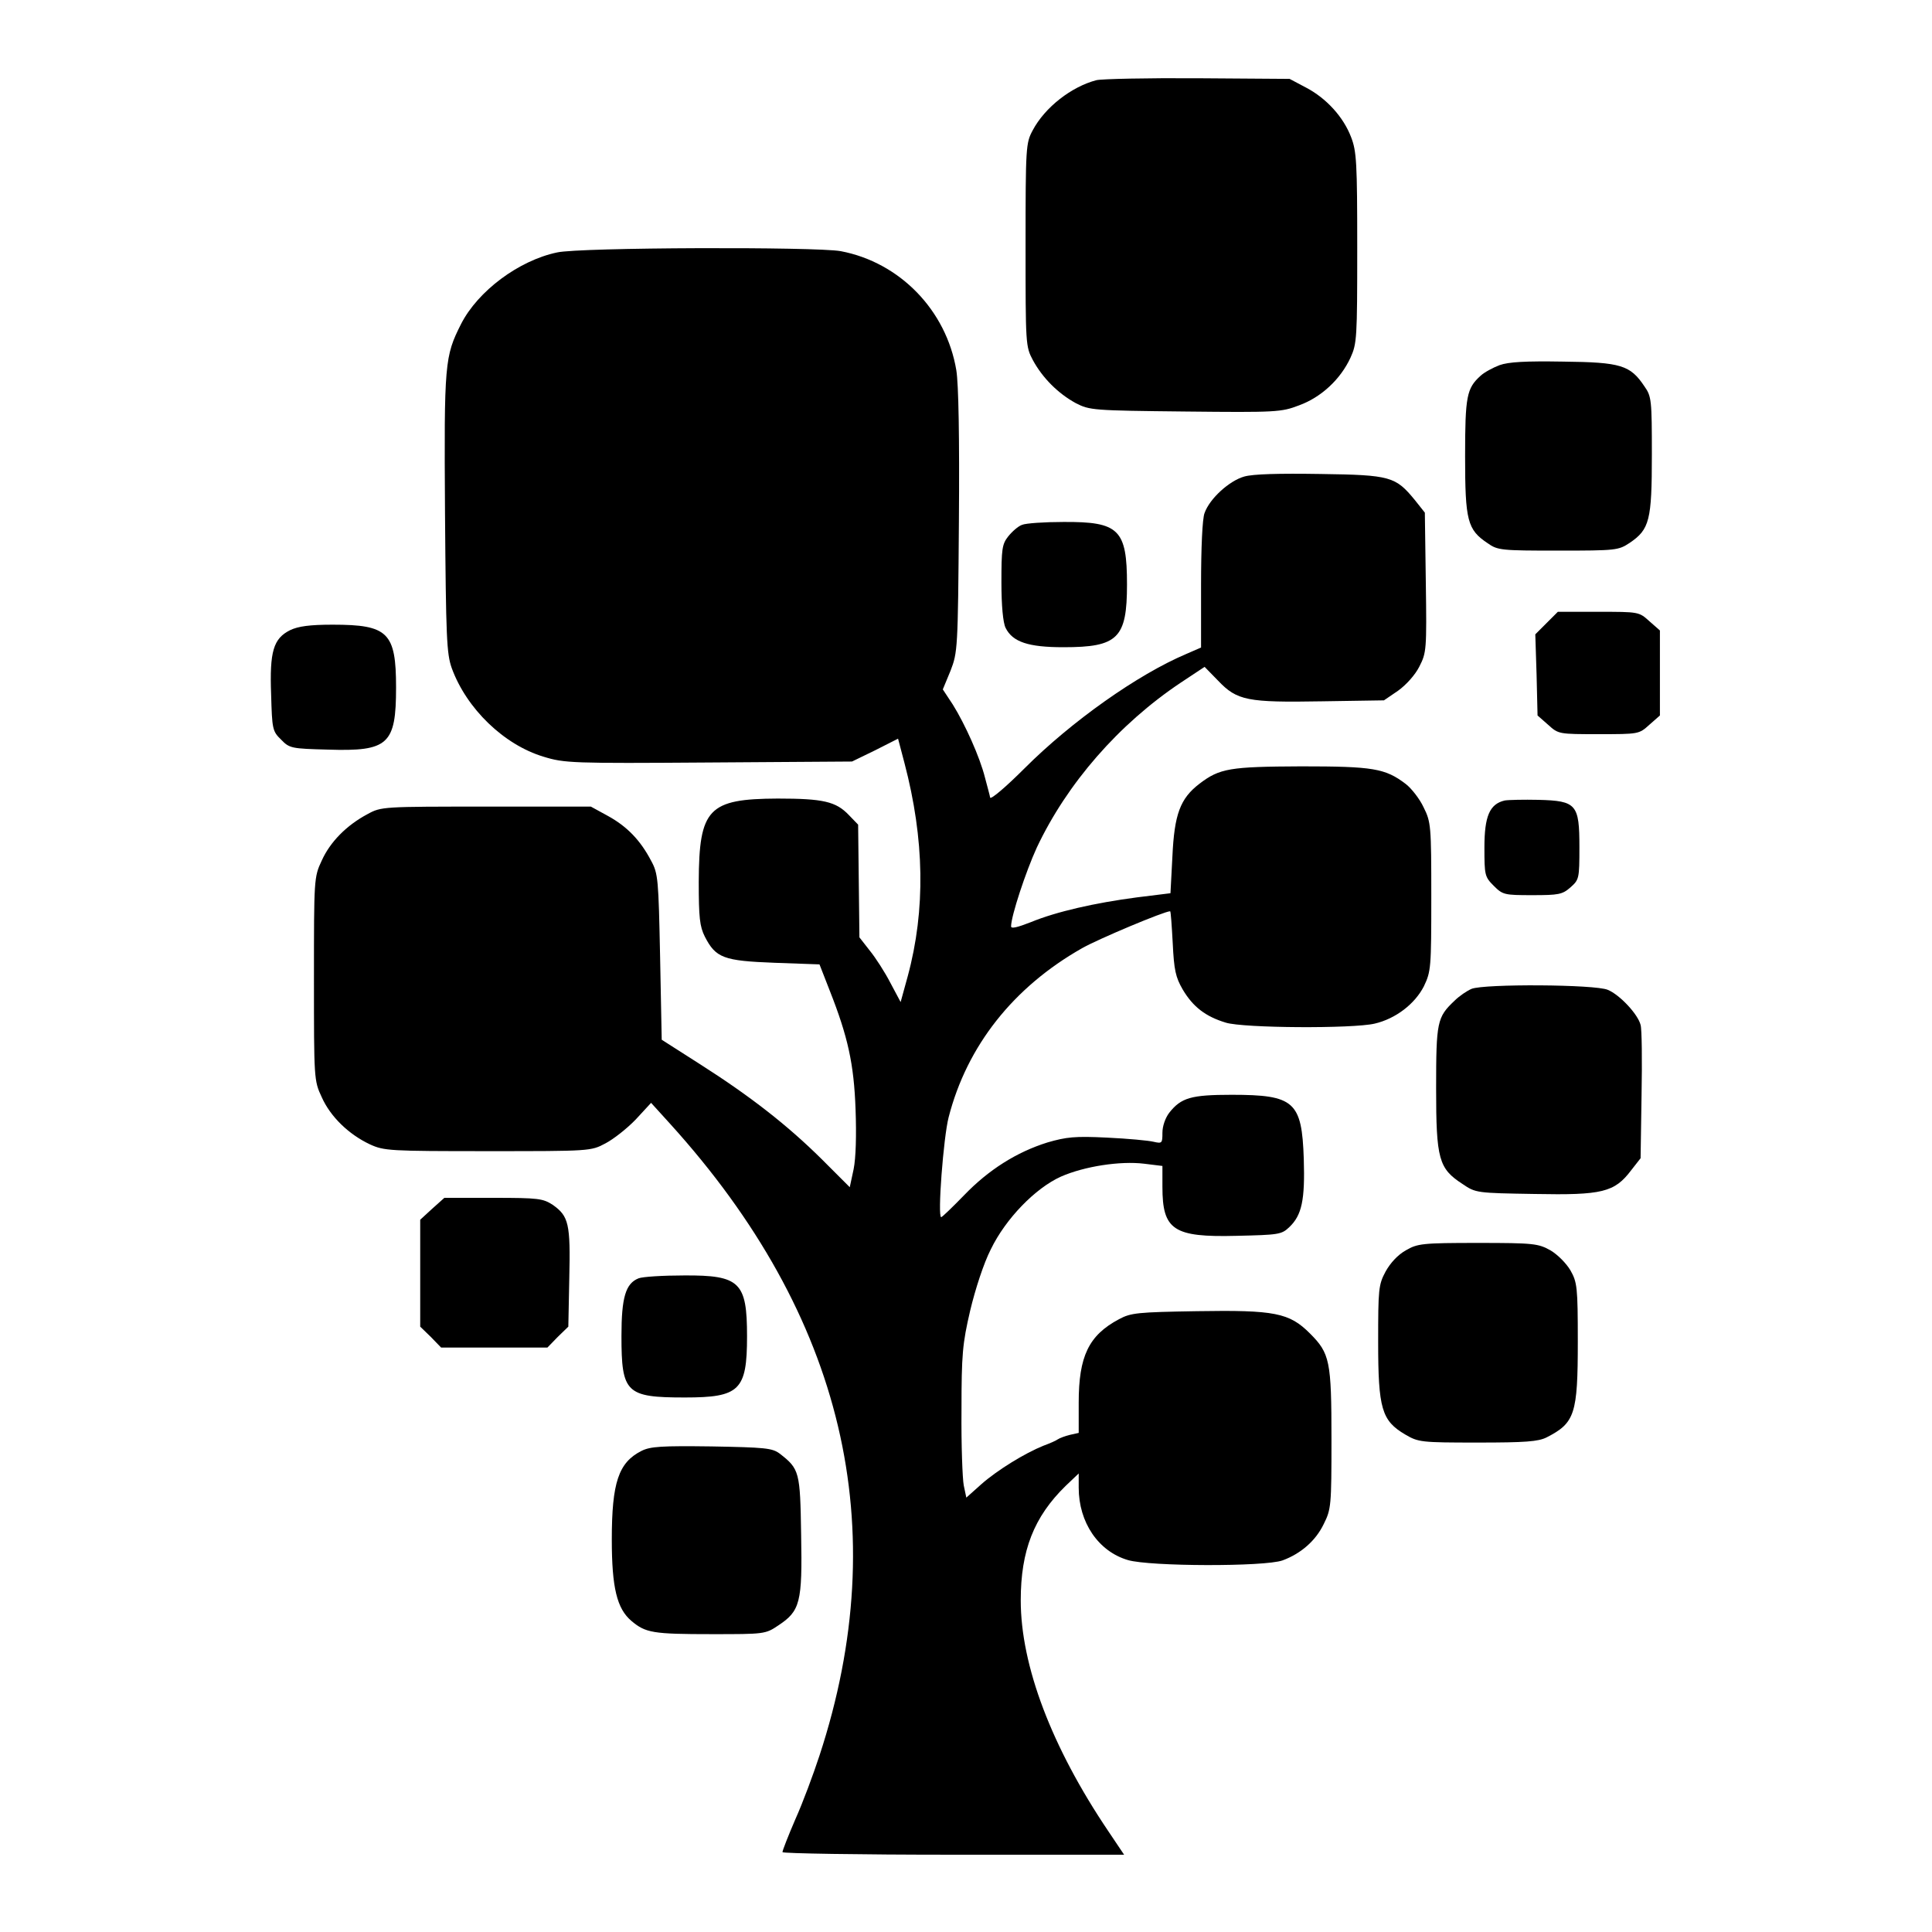 <?xml version="1.0" standalone="no"?>
<!DOCTYPE svg PUBLIC "-//W3C//DTD SVG 20010904//EN"
 "http://www.w3.org/TR/2001/REC-SVG-20010904/DTD/svg10.dtd">
<svg version="1.0" xmlns="http://www.w3.org/2000/svg"
 width="600pt" height="600pt" viewBox="0 0 600 600"
 preserveAspectRatio="xMidYMid meet">
<g transform="translate(0,600) scale(0.1,-0.1)"
fill="#000000" stroke="none">
<path d="M3405 5751 c-77 -20 -160 -84 -198 -156 -21 -39 -22 -51 -22 -355 0
-311 0 -316 23 -359 30 -55 78 -103 133 -133 43 -22 52 -23 340 -26 283 -3
298 -2 353 19 69 25 129 81 160 148 20 44 21 60 21 341 0 265 -2 300 -19 344
-24 63 -77 121 -140 154 l-51 27 -285 2 c-157 1 -298 -2 -315 -6z"/>
<path d="M1730 5216 c-119 -25 -246 -120 -298 -222 -51 -101 -53 -120 -50
-585 3 -390 5 -439 21 -484 46 -126 162 -238 285 -275 65 -20 88 -21 513 -18
l445 3 72 35 71 36 20 -76 c62 -236 66 -455 10 -662 l-22 -80 -32 60 c-17 33
-46 78 -64 100 l-32 41 -2 175 -2 175 -29 30 c-40 42 -80 51 -221 51 -215 -1
-244 -31 -245 -258 0 -112 3 -139 19 -171 34 -66 58 -75 216 -81 l140 -5 32
-82 c56 -142 75 -227 80 -368 3 -81 1 -151 -6 -186 l-12 -56 -87 87 c-106 105
-221 195 -378 295 l-119 76 -5 257 c-5 242 -6 259 -28 299 -33 63 -74 106
-134 139 l-53 29 -325 0 c-320 0 -326 0 -368 -23 -66 -35 -117 -87 -143 -145
-24 -51 -24 -57 -24 -367 0 -310 0 -316 24 -367 27 -61 84 -116 150 -147 44
-20 60 -21 366 -21 317 0 320 0 365 24 25 13 67 46 94 74 l48 52 59 -65 c540
-596 696 -1255 464 -1962 -19 -58 -52 -147 -75 -198 -22 -51 -40 -97 -40 -102
0 -4 239 -8 530 -8 l531 0 -49 73 c-176 261 -272 514 -272 717 0 155 41 259
139 355 l41 39 0 -44 c0 -108 61 -198 153 -225 68 -20 424 -21 480 -1 57 21
103 61 128 113 23 46 24 57 24 263 0 244 -5 267 -67 329 -64 64 -109 73 -351
69 -184 -3 -205 -5 -242 -25 -94 -50 -125 -115 -125 -259 l0 -94 -27 -6 c-16
-4 -32 -10 -38 -14 -5 -4 -26 -13 -45 -20 -57 -23 -142 -75 -192 -119 l-47
-42 -8 38 c-4 21 -8 126 -7 233 0 174 3 207 27 310 16 67 42 147 64 190 46 95
138 190 218 226 73 32 184 49 258 40 l57 -7 0 -65 c0 -134 34 -157 230 -152
131 3 140 4 164 27 39 37 49 84 45 212 -6 178 -29 199 -224 199 -126 0 -157
-9 -194 -56 -12 -16 -21 -41 -21 -62 0 -32 -1 -34 -27 -28 -16 4 -81 10 -145
13 -100 5 -126 2 -185 -15 -96 -30 -183 -85 -259 -164 -36 -37 -68 -68 -71
-68 -12 0 7 248 23 310 57 222 201 404 414 525 51 29 256 115 274 115 2 0 5
-45 8 -99 4 -84 9 -106 31 -144 32 -54 71 -84 134 -103 55 -17 394 -19 462 -3
65 15 125 61 153 116 22 46 23 57 23 278 0 221 -1 232 -24 278 -12 26 -38 59
-55 72 -64 49 -102 55 -325 55 -222 -1 -253 -6 -316 -54 -60 -46 -78 -95 -84
-226 l-6 -114 -105 -13 c-129 -17 -249 -44 -329 -77 -41 -16 -61 -21 -61 -13
0 32 46 171 80 245 94 199 254 383 447 512 l74 49 42 -43 c59 -62 91 -68 323
-64 l192 3 44 30 c25 18 53 49 66 75 22 43 23 52 20 262 l-3 216 -31 39 c-60
73 -75 78 -293 81 -129 2 -209 0 -237 -8 -46 -13 -107 -68 -123 -113 -7 -16
-11 -110 -11 -223 l0 -195 -46 -20 c-151 -64 -356 -209 -502 -355 -57 -57
-105 -98 -107 -91 -1 7 -9 35 -16 62 -16 64 -62 166 -100 227 l-31 47 24 58
c22 57 23 67 26 463 2 262 -1 427 -8 470 -31 186 -175 335 -359 370 -77 14
-811 12 -881 -4z"/>
<path d="M4657 4866 c-21 -8 -47 -22 -59 -33 -43 -39 -48 -63 -48 -250 0 -200
7 -228 70 -270 31 -22 42 -23 219 -23 181 0 187 1 222 24 62 42 69 70 69 274
0 169 -1 181 -23 212 -44 66 -73 75 -252 77 -118 2 -170 -1 -198 -11z"/>
<path d="M3174 4370 c-12 -4 -31 -21 -43 -36 -19 -24 -21 -39 -21 -143 0 -72
5 -125 13 -141 22 -44 71 -60 180 -60 169 0 197 28 197 195 0 171 -25 195
-197 194 -59 0 -118 -4 -129 -9z"/>
<path d="M4803 4065 l-35 -35 4 -126 3 -126 33 -29 c32 -29 33 -29 157 -29
124 0 125 0 157 29 l33 29 0 132 0 132 -33 29 c-32 29 -33 29 -158 29 l-126 0
-35 -35z"/>
<path d="M901 4043 c-52 -26 -64 -66 -59 -200 3 -107 4 -114 31 -140 26 -27
32 -28 146 -31 187 -6 211 16 211 193 0 171 -25 195 -197 195 -71 0 -107 -5
-132 -17z"/>
<path d="M4673 3514 c-47 -11 -63 -49 -63 -146 0 -86 1 -91 29 -119 28 -28 33
-29 120 -29 81 0 93 2 118 24 27 24 28 27 28 125 0 133 -9 144 -127 147 -46 1
-93 0 -105 -2z"/>
<path d="M4570 2929 c-14 -6 -38 -22 -53 -37 -54 -51 -57 -65 -57 -272 0 -220
8 -249 82 -297 41 -28 44 -28 224 -31 210 -4 248 5 300 74 l29 37 3 196 c2
107 1 205 -3 218 -8 33 -65 94 -102 109 -39 17 -383 19 -423 3z"/>
<path d="M1342 2246 l-37 -34 0 -166 0 -166 33 -32 32 -33 165 0 165 0 32 33
33 32 3 151 c4 169 -2 192 -51 227 -31 20 -44 22 -185 22 l-152 0 -38 -34z"/>
<path d="M4366 2117 c-25 -14 -48 -39 -63 -66 -22 -41 -23 -55 -23 -219 0
-207 11 -244 84 -287 41 -24 49 -25 225 -25 148 0 188 3 214 16 88 45 97 72
97 298 0 169 -2 184 -23 221 -13 22 -40 49 -62 62 -38 21 -51 23 -225 23 -173
0 -188 -2 -224 -23z"/>
<path d="M1983 2030 c-40 -16 -53 -59 -53 -179 0 -177 14 -191 197 -191 170 0
193 22 193 190 0 168 -22 190 -195 189 -66 0 -130 -4 -142 -9z"/>
<path d="M1992 1494 c-71 -36 -92 -98 -92 -275 0 -150 16 -215 61 -253 44 -37
66 -41 250 -41 162 0 166 0 206 27 68 45 75 71 71 281 -3 197 -5 205 -67 253
-23 17 -46 19 -211 22 -156 2 -190 0 -218 -14z"/>
</g>
</svg>
